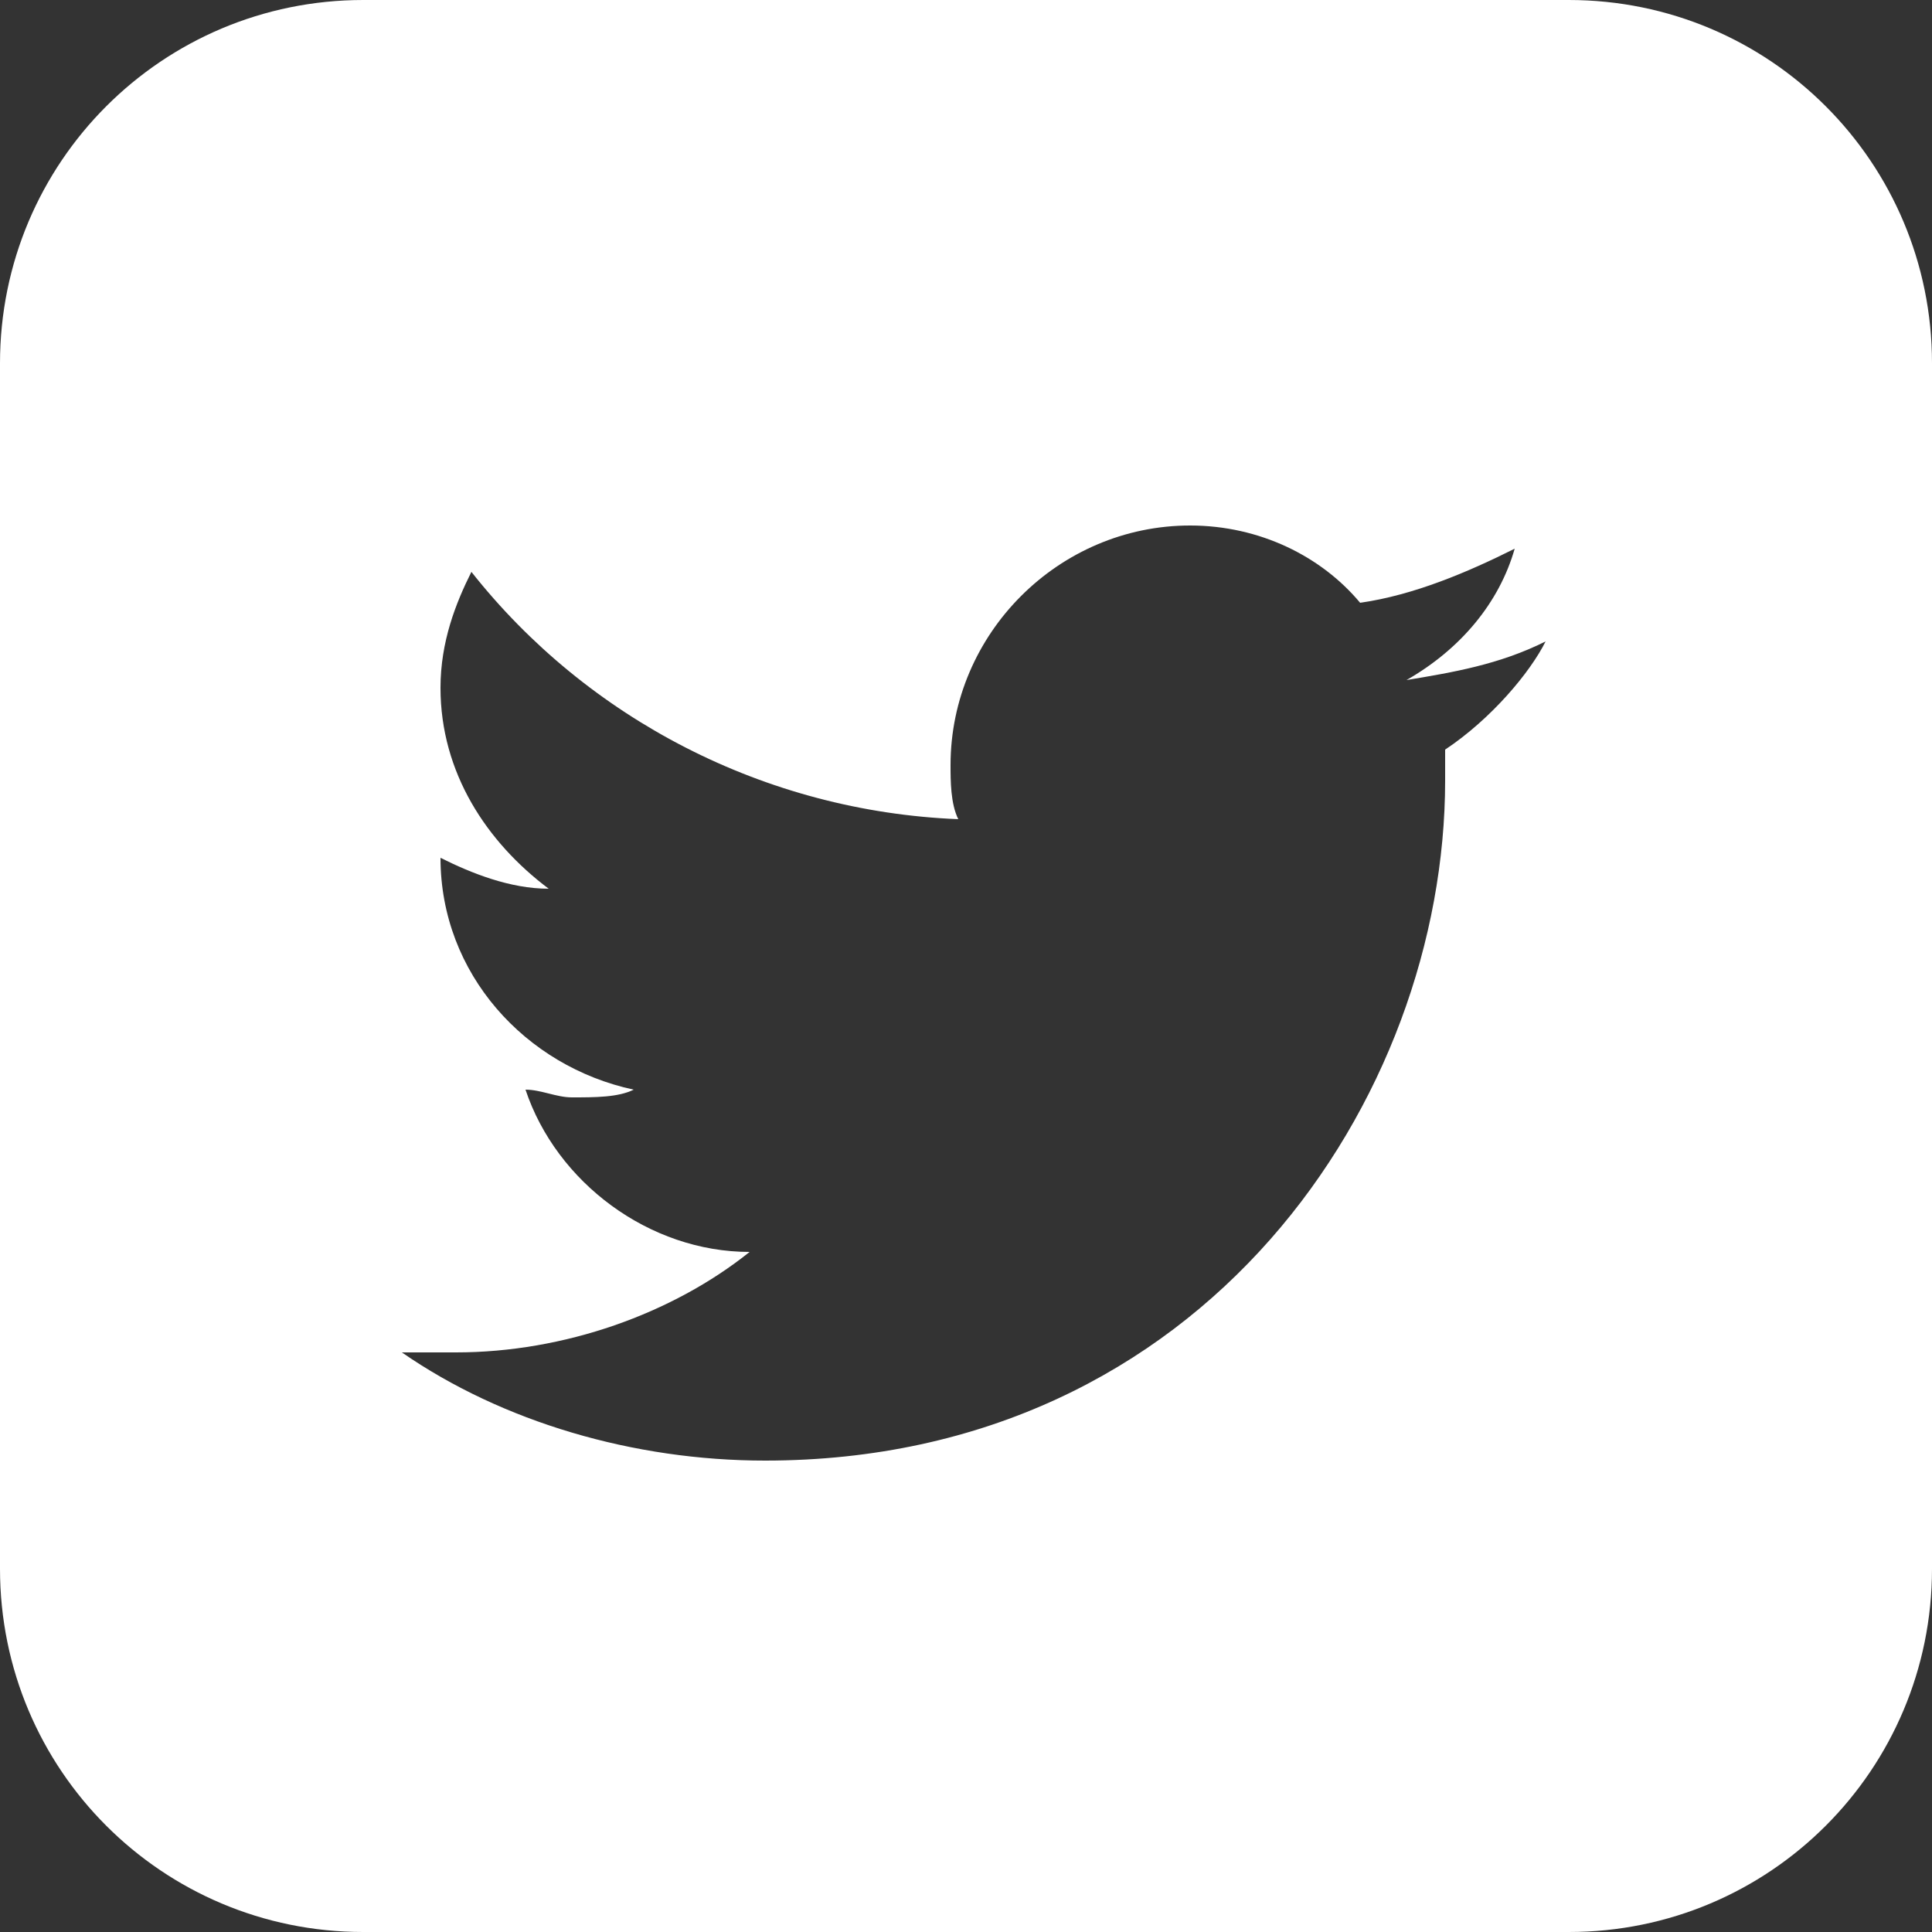 <?xml version="1.0" encoding="utf-8"?>
<!-- Generator: Adobe Illustrator 19.0.0, SVG Export Plug-In . SVG Version: 6.00 Build 0)  -->
<svg version="1.1" id="Layer_1" xmlns="http://www.w3.org/2000/svg" xmlns:xlink="http://www.w3.org/1999/xlink" x="0px" y="0px"
	 width="25px" height="25px" viewBox="-408 285.3 25 25" style="enable-background:new -408 285.3 25 25;" xml:space="preserve">
<rect x="-408" y="285.3" width="25" height="25" fill="#333333" stroke="none"/>
<style type="text/css">
	.st0{fill:#FFFFFF;}
</style>
<g>
	<path class="st0" d="M-387.7,285.3h-15.6c-2.6,0-4.7,2.1-4.7,4.7v15.6c0,2.6,2.1,4.7,4.7,4.7h15.6c2.6,0,4.7-2.1,4.7-4.7V290
		C-383,287.4-385.1,285.3-387.7,285.3L-387.7,285.3z M-389.3,295v0.4c0,4.1-3.1,8.8-8.8,8.8c-1.7,0-3.4-0.5-4.7-1.4
		c0.2,0,0.5,0,0.7,0c1.4,0,2.8-0.5,3.8-1.3c-1.3,0-2.5-0.9-2.9-2.1c0.2,0,0.4,0.1,0.6,0.1c0.3,0,0.6,0,0.8-0.1
		c-1.4-0.3-2.5-1.5-2.5-3l0,0c0.4,0.2,0.9,0.4,1.4,0.4c-0.8-0.6-1.4-1.5-1.4-2.6c0-0.6,0.2-1.1,0.4-1.5c1.5,1.9,3.8,3.1,6.3,3.2
		c-0.1-0.2-0.1-0.5-0.1-0.7c0-1.7,1.4-3.1,3.1-3.1c0.9,0,1.7,0.4,2.2,1c0.7-0.1,1.4-0.4,2-0.7c-0.2,0.7-0.7,1.3-1.4,1.7
		c0.6-0.1,1.2-0.2,1.8-0.5C-388.2,294-388.7,294.6-389.3,295L-389.3,295z"/>
</g>
</svg>

